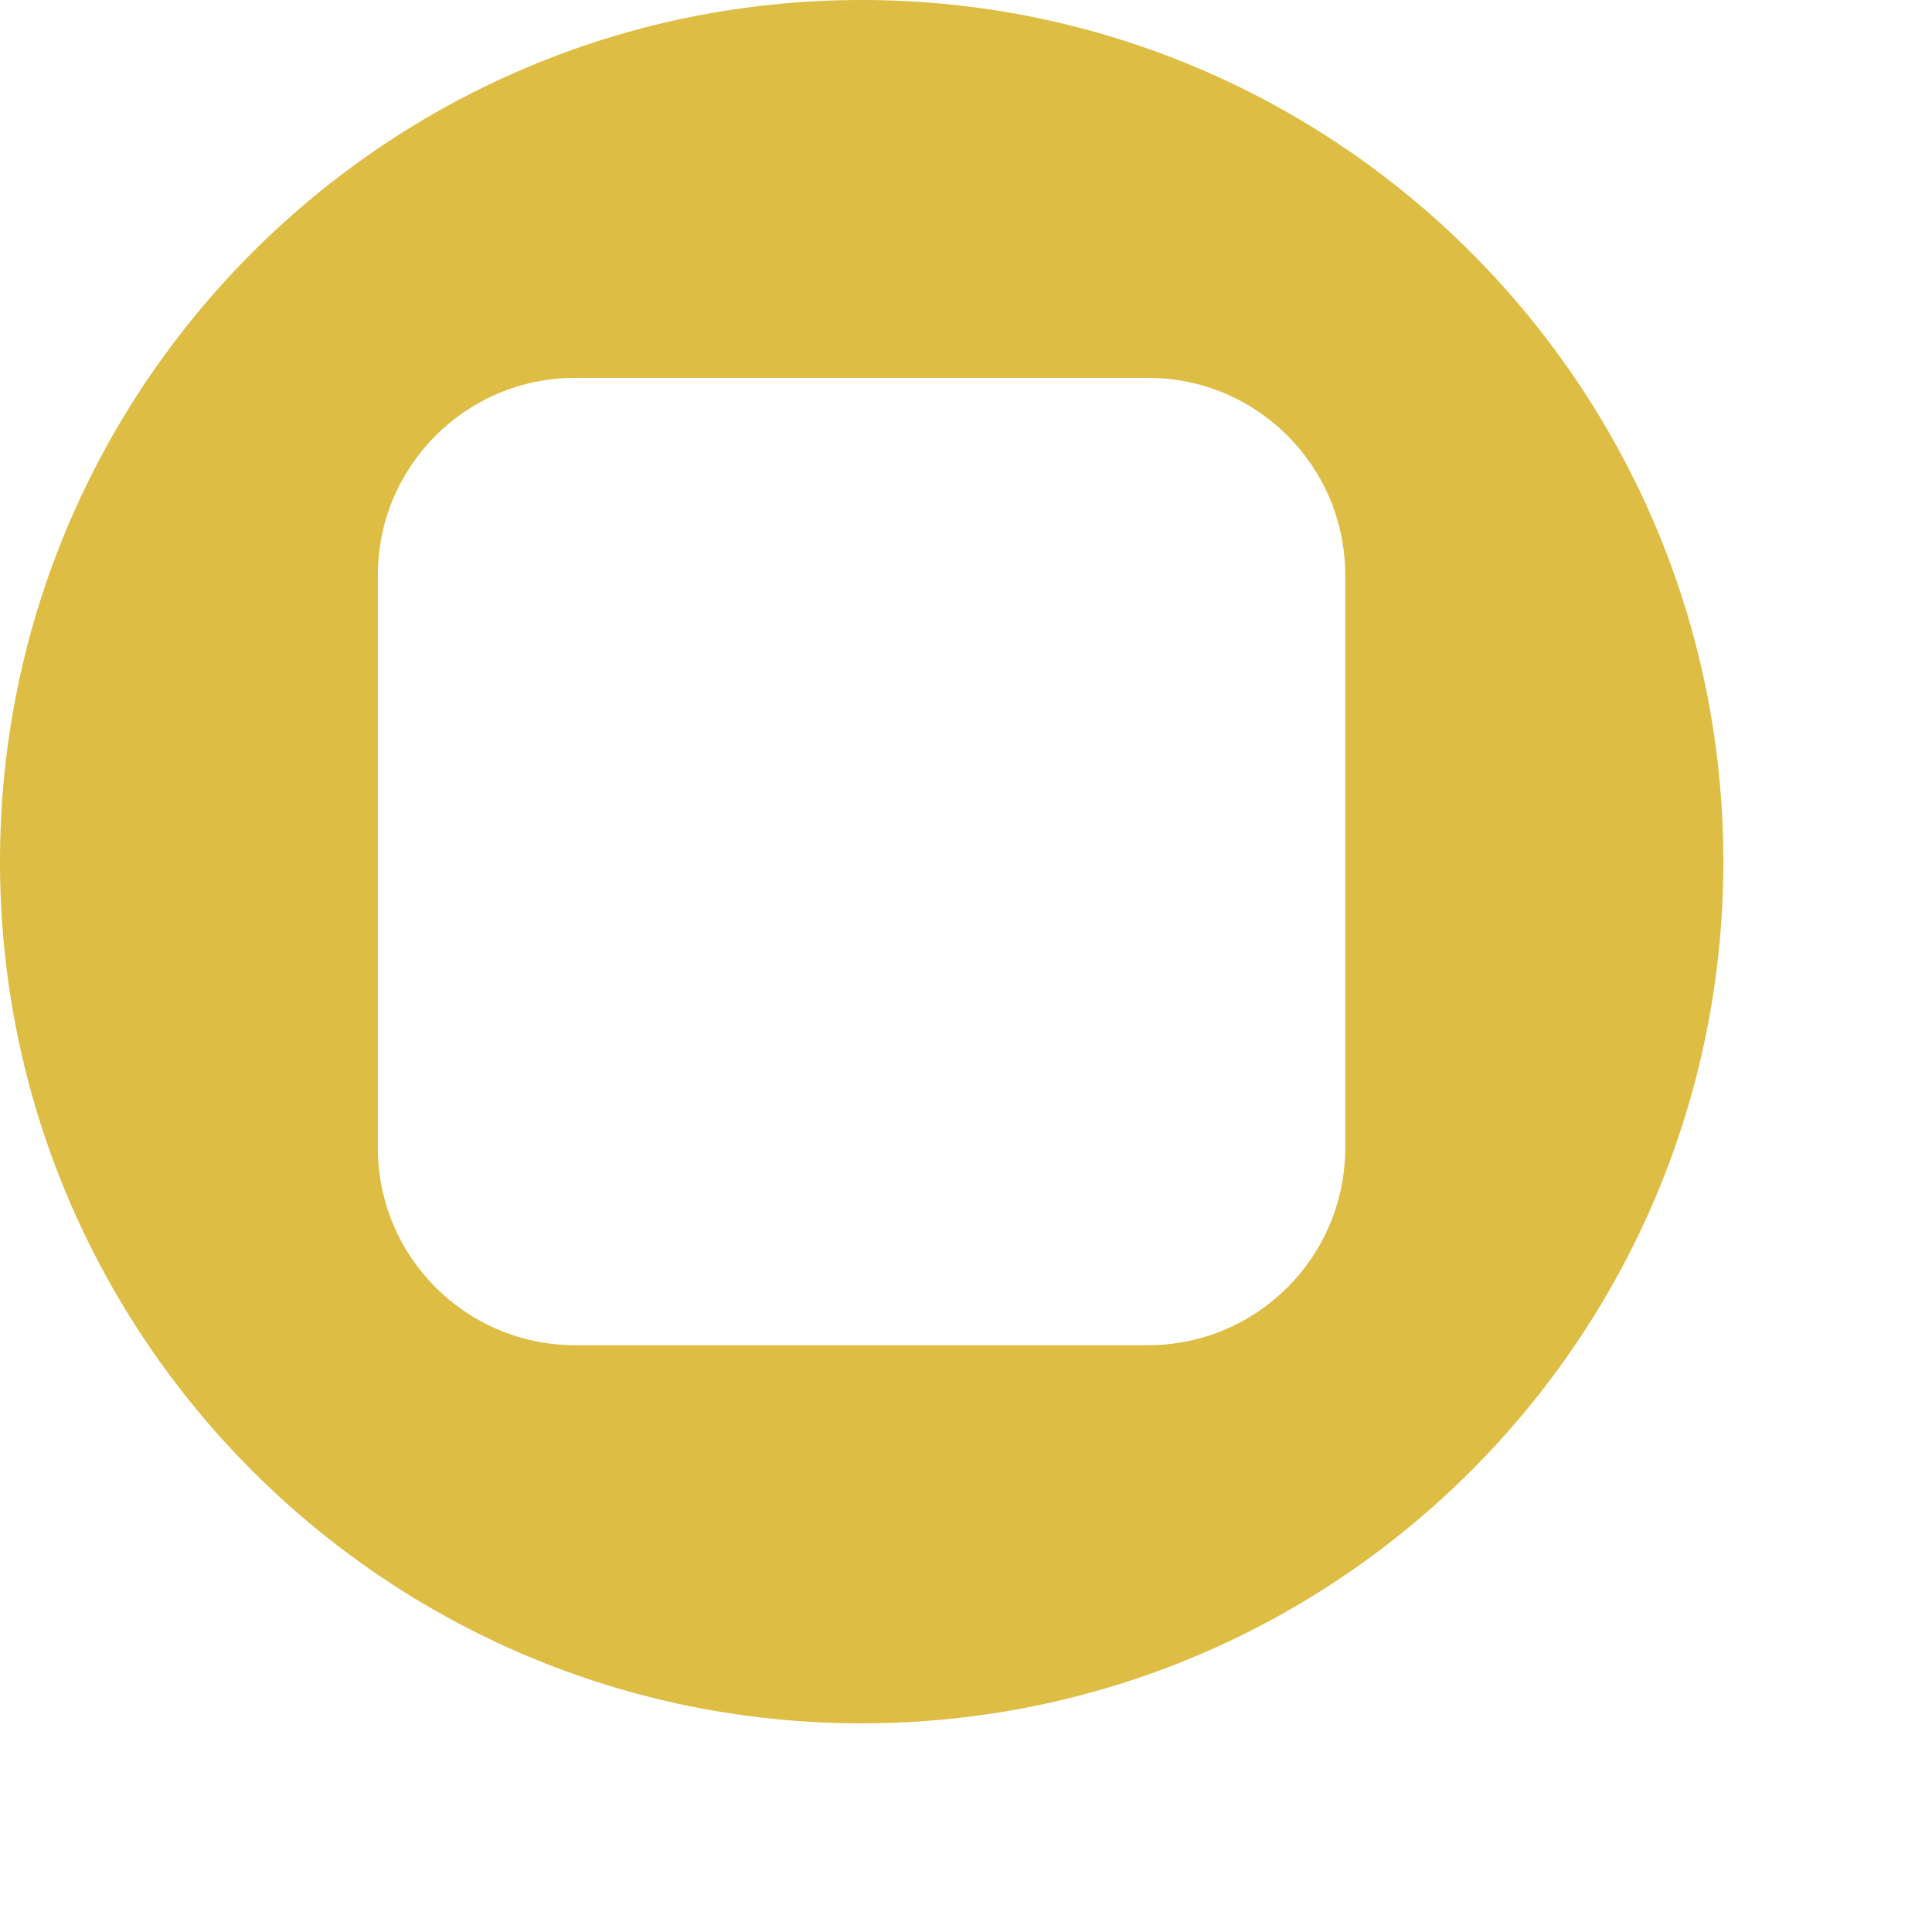 <?xml version="1.0" encoding="utf-8"?>
<svg xmlns="http://www.w3.org/2000/svg" fill="none" height="100%" overflow="visible" preserveAspectRatio="none" style="display: block;" viewBox="0 0 7 7" width="100%">
<path d="M3.122 0C4.846 3.55389e-05 6.244 1.398 6.244 3.122C6.244 4.846 4.846 6.244 3.122 6.244C1.398 6.244 3.55393e-05 4.846 0 3.122C0 1.398 1.398 0 3.122 0ZM2.084 1.369C1.689 1.369 1.369 1.689 1.369 2.084V4.159C1.369 4.554 1.689 4.874 2.084 4.874H4.159C4.554 4.874 4.874 4.554 4.874 4.159V2.084C4.874 1.689 4.554 1.369 4.159 1.369H2.084Z" fill="#DDBD43" id="Subtract"/>
</svg>